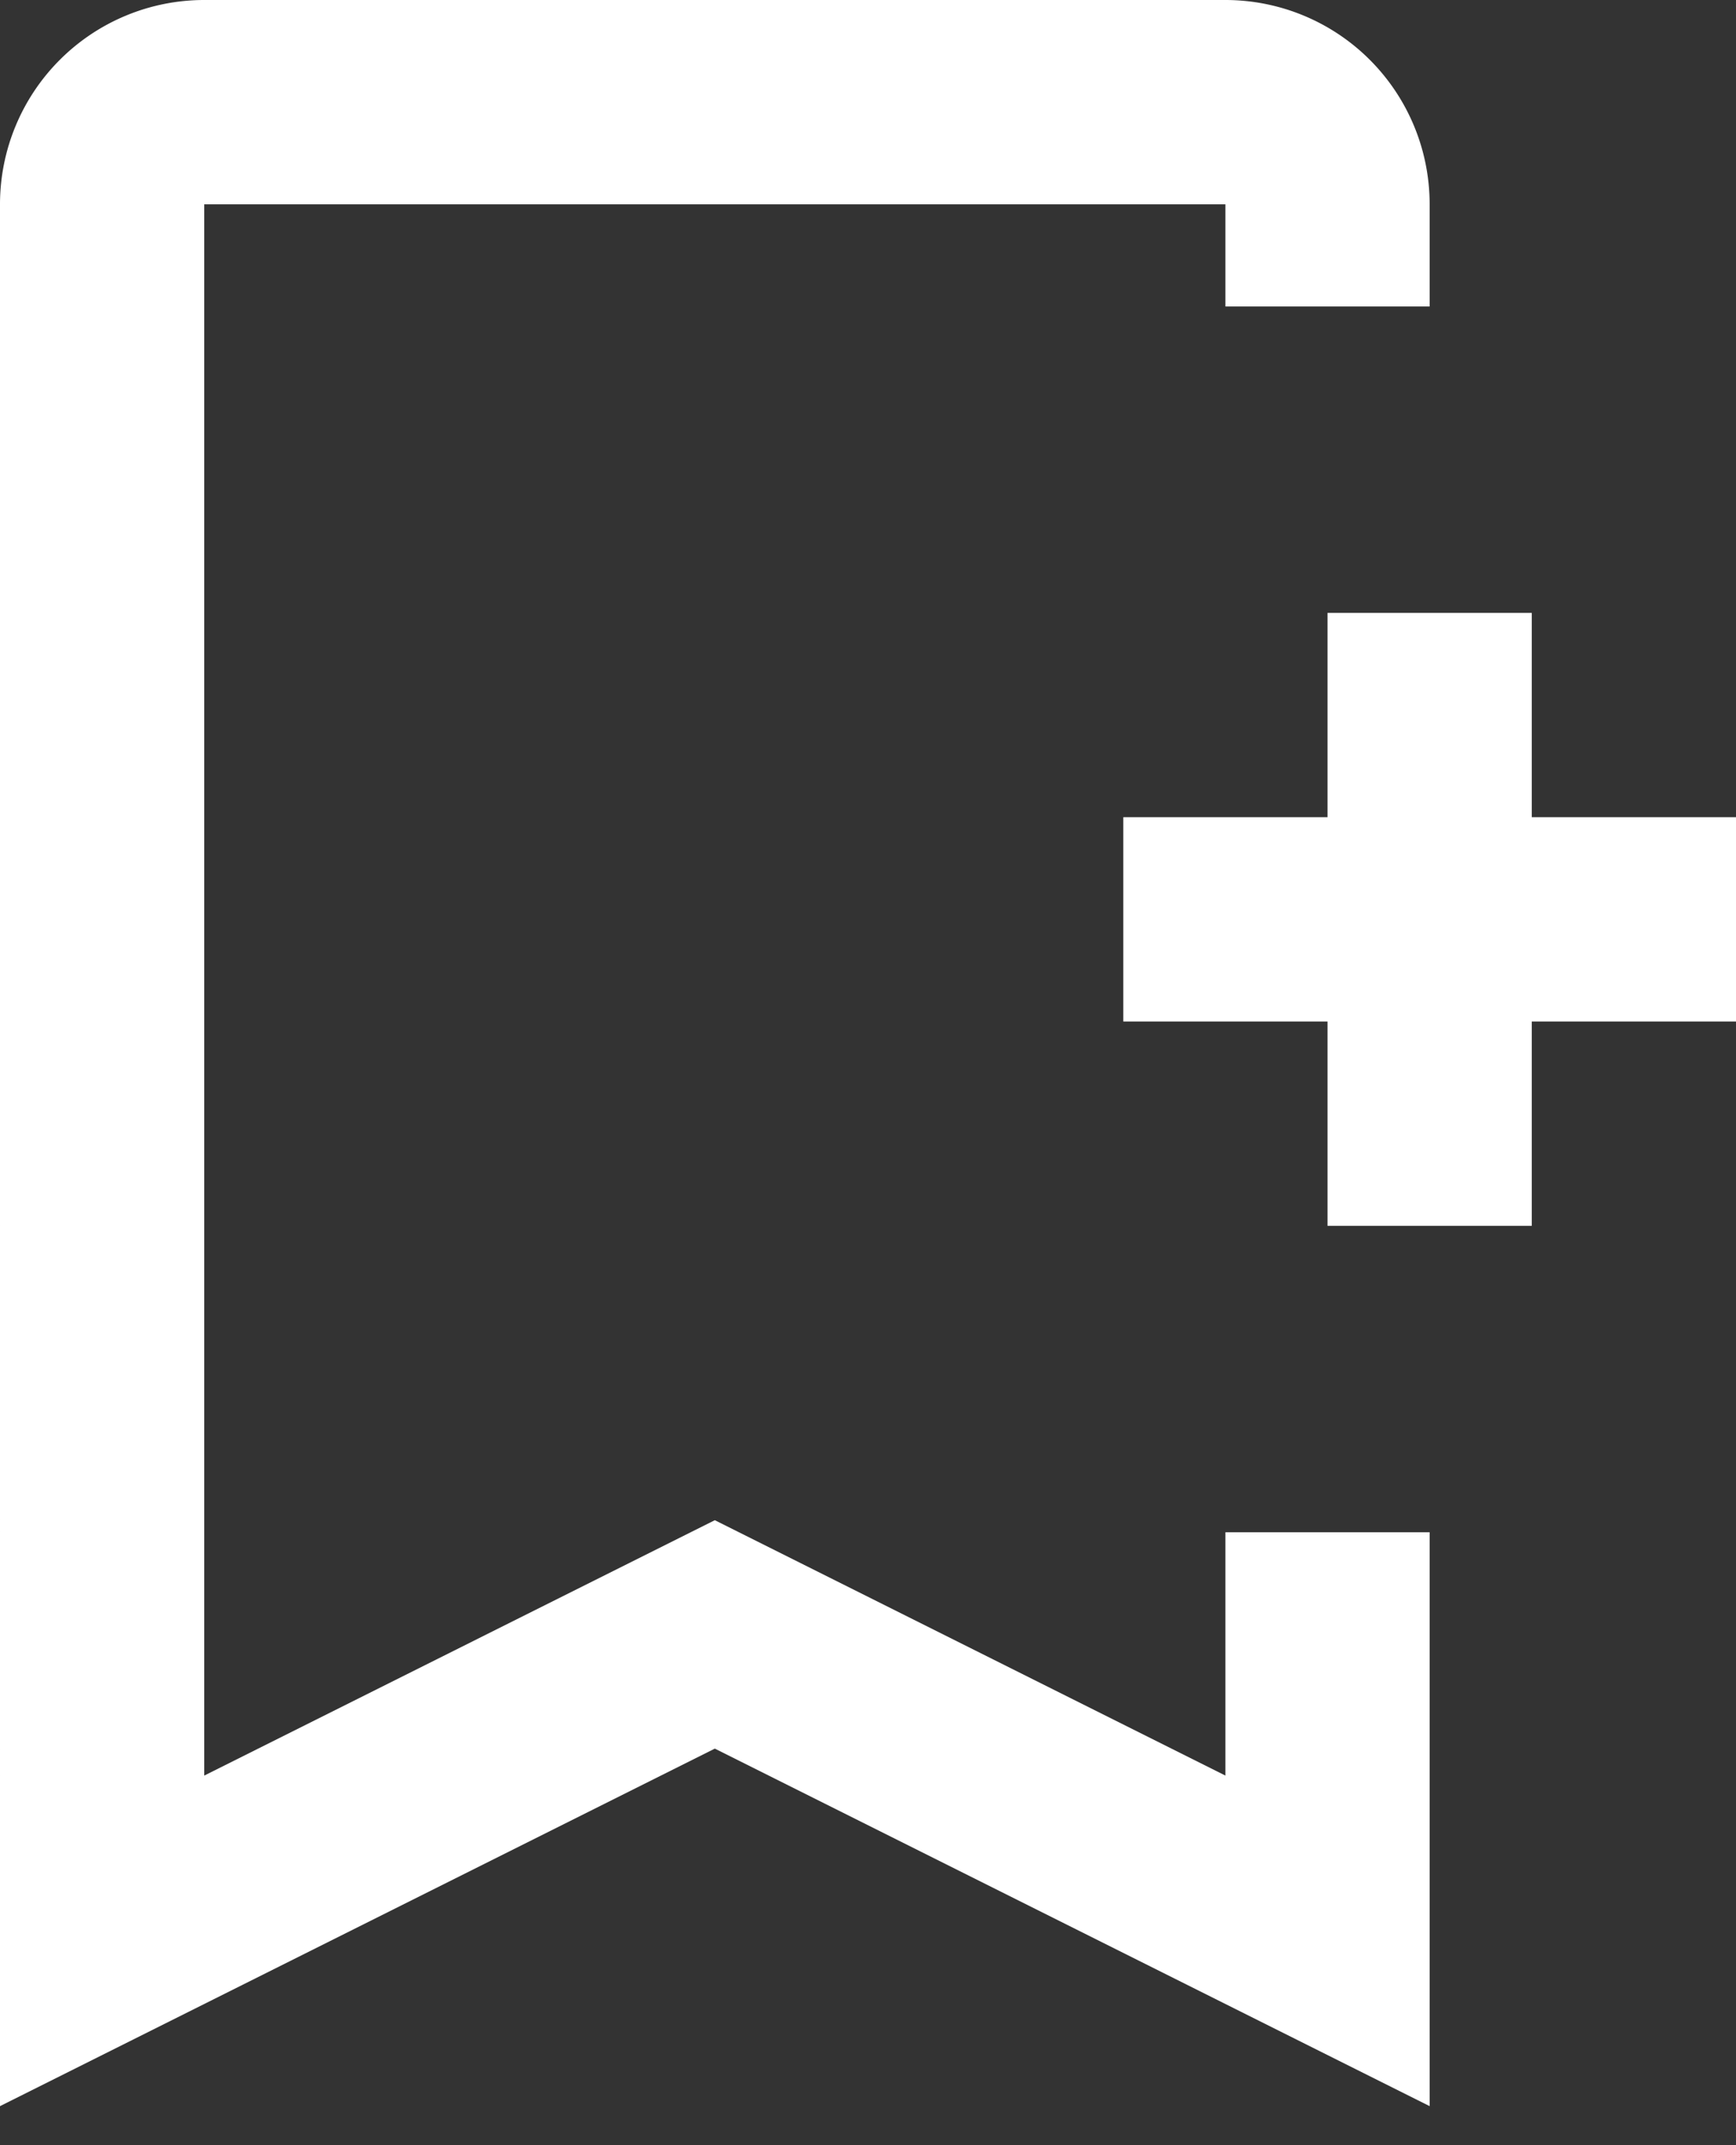 <svg width="17" height="21" xmlns="http://www.w3.org/2000/svg">
    <rect width="100%" height="100%" fill="#333333" stroke="none"/>
    <path d="M12 0a2 2 0 0 1 2 2v1h-2V2H2v15.382l5-2.5 5 2.5V15h2v5.618l-7-3.5-7 3.5V2a2 2 0 0 1 2-2h10zm3 6v2h2v2h-2v2h-2v-2h-2V8h2V6h2z" fill="#ffffff" fill-rule="evenodd"/>
</svg>
